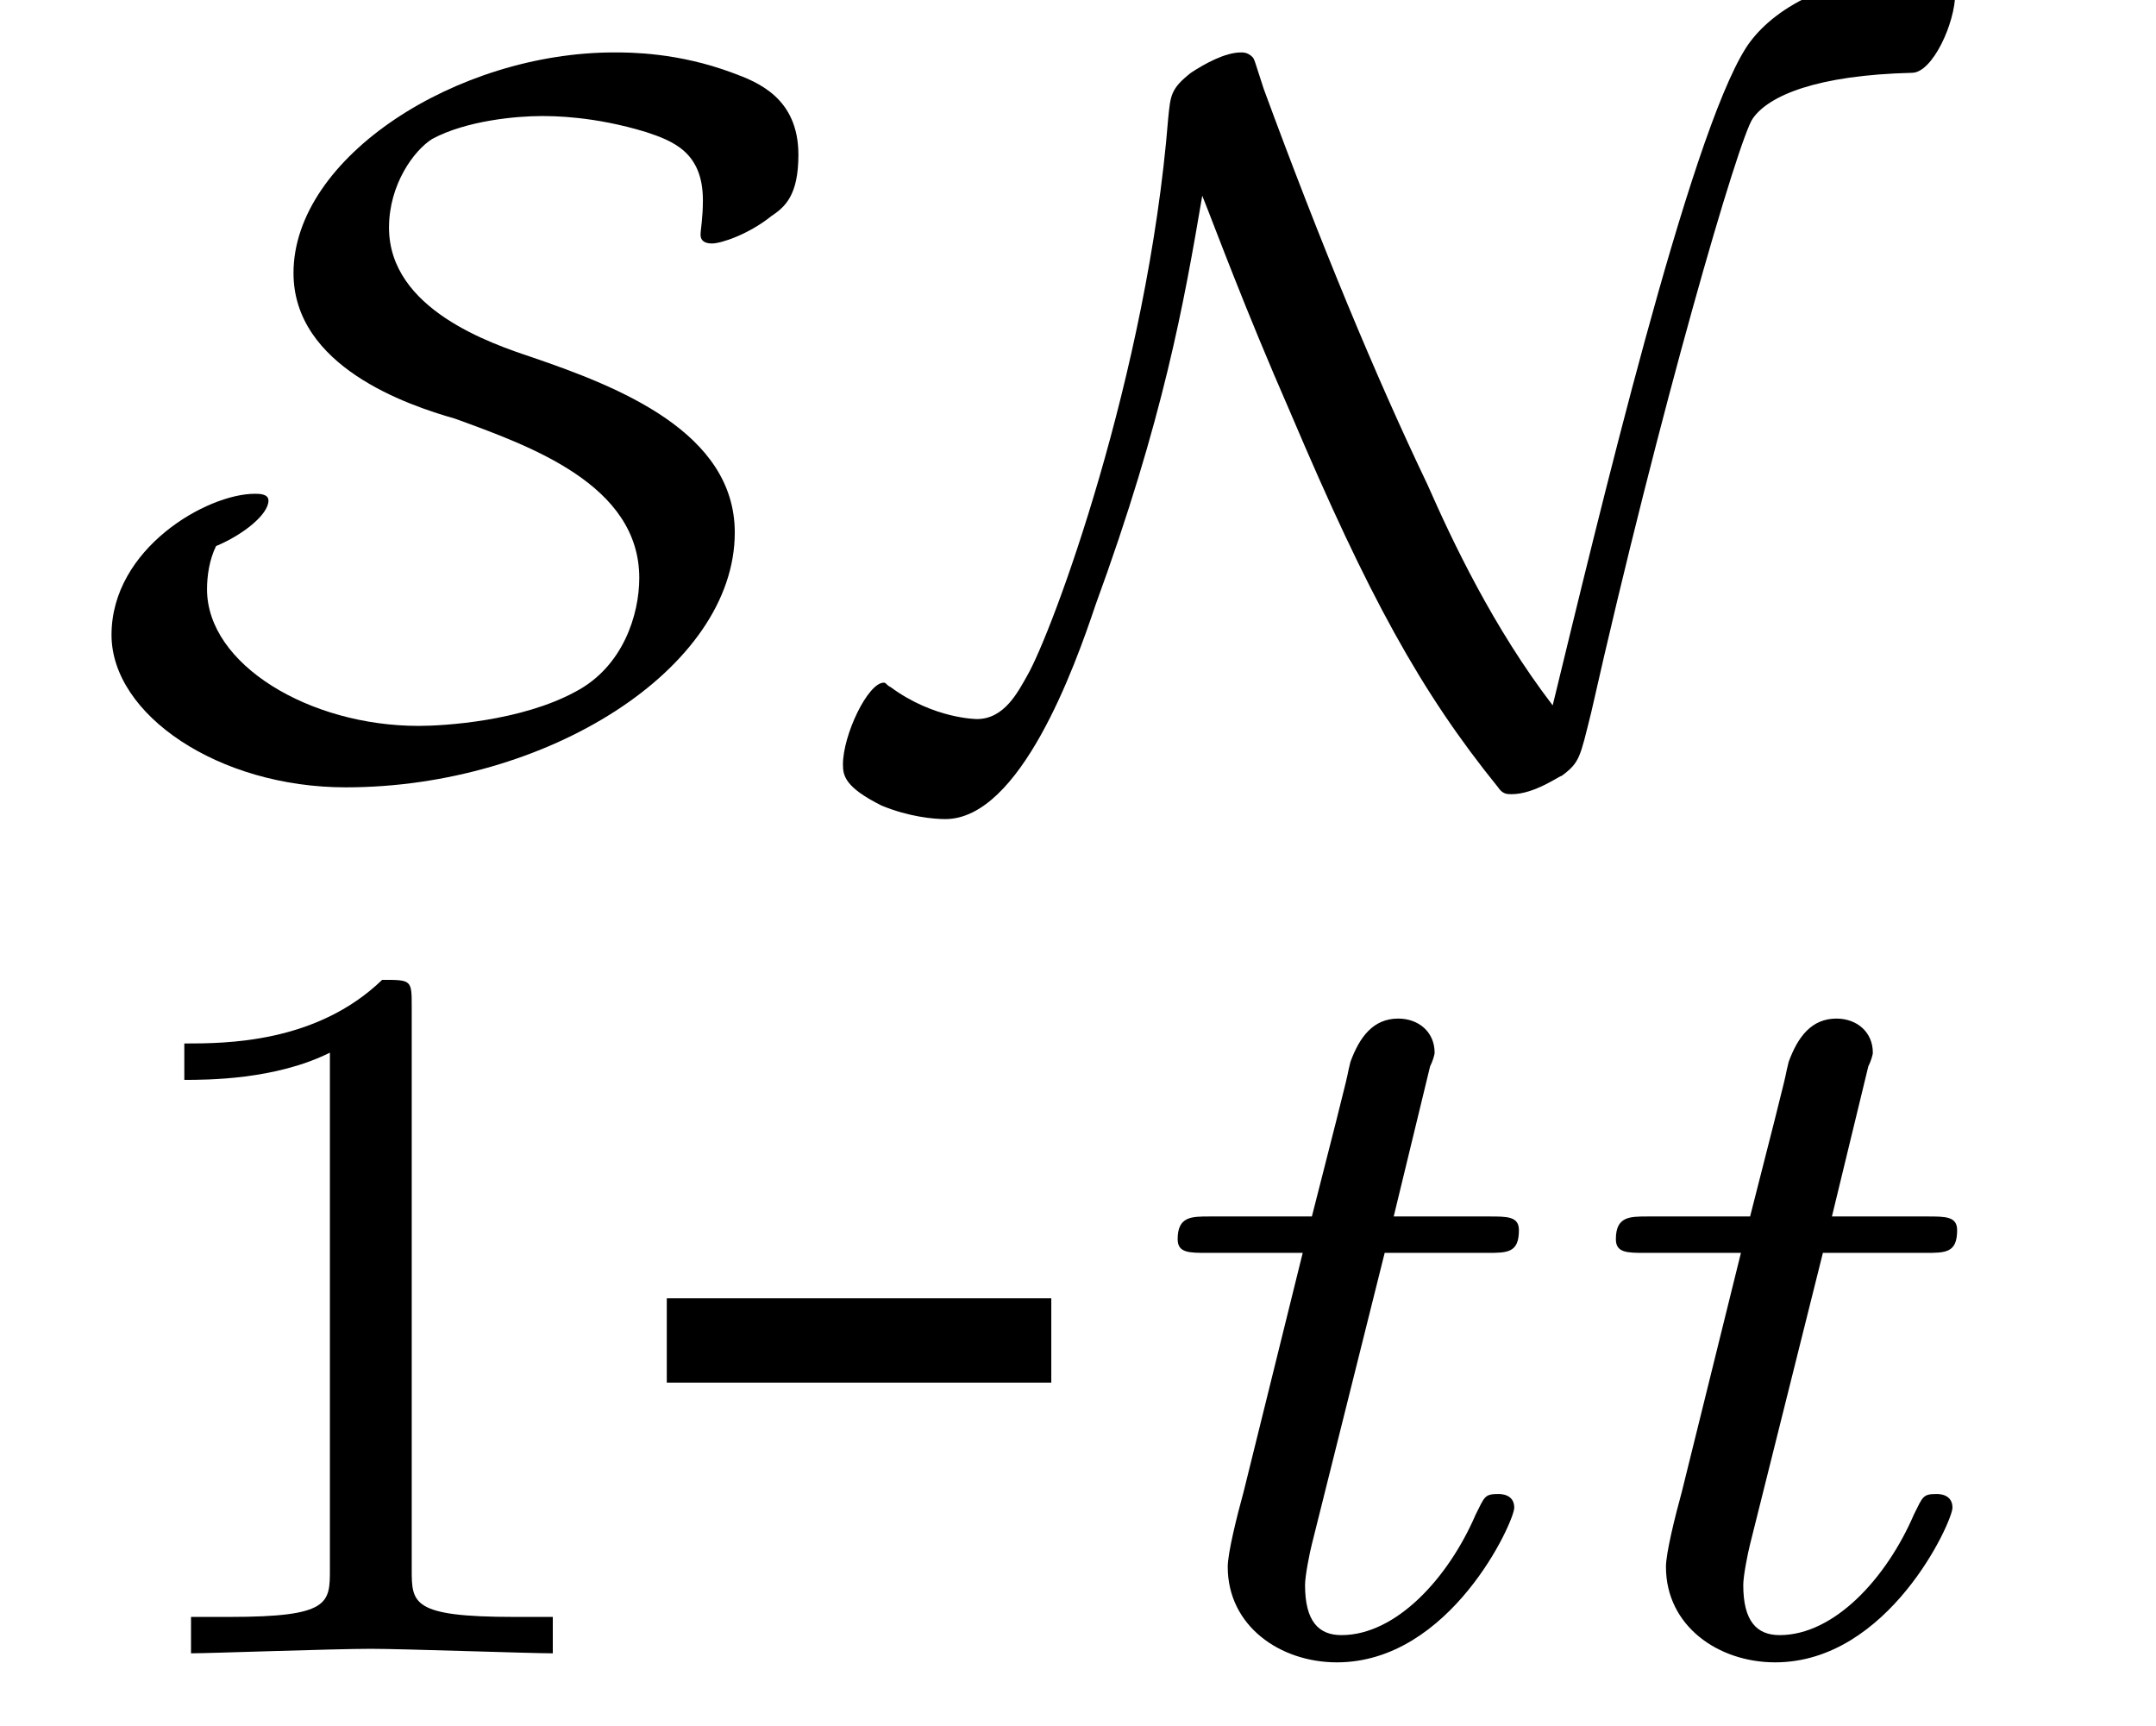 <?xml version="1.0" encoding="UTF-8"?>
<svg xmlns="http://www.w3.org/2000/svg" xmlns:xlink="http://www.w3.org/1999/xlink" viewBox="0 0 14.809 11.854">
<defs>
<g>
<g id="glyph-0-0">
</g>
<g id="glyph-0-1">
<path d="M 0.984 -1.516 C 1.172 -1.594 1.344 -1.734 1.344 -1.828 C 1.344 -1.875 1.281 -1.875 1.25 -1.875 C 0.922 -1.875 0.266 -1.5 0.266 -0.906 C 0.266 -0.359 1 0.141 1.875 0.141 C 3.25 0.141 4.547 -0.672 4.547 -1.609 C 4.547 -2.297 3.75 -2.609 3.156 -2.812 C 2.875 -2.906 2.172 -3.141 2.172 -3.703 C 2.172 -4 2.344 -4.234 2.469 -4.312 C 2.703 -4.438 3.047 -4.469 3.219 -4.469 C 3.297 -4.469 3.578 -4.469 3.938 -4.359 C 4.125 -4.297 4.328 -4.219 4.328 -3.891 C 4.328 -3.766 4.312 -3.688 4.312 -3.656 C 4.312 -3.641 4.312 -3.594 4.391 -3.594 C 4.453 -3.594 4.641 -3.656 4.797 -3.781 C 4.891 -3.844 4.984 -3.922 4.984 -4.203 C 4.984 -4.594 4.703 -4.703 4.531 -4.766 C 4.156 -4.906 3.828 -4.906 3.719 -4.906 C 2.641 -4.906 1.516 -4.188 1.516 -3.391 C 1.516 -2.75 2.297 -2.484 2.625 -2.391 C 3.141 -2.203 3.891 -1.938 3.891 -1.297 C 3.891 -1.047 3.781 -0.688 3.453 -0.516 C 3.078 -0.312 2.547 -0.281 2.375 -0.281 C 1.625 -0.281 0.922 -0.703 0.922 -1.219 C 0.922 -1.312 0.938 -1.422 0.984 -1.516 Z M 0.984 -1.516 "/>
</g>
<g id="glyph-0-2">
<path d="M 2.359 -3.922 C 2.453 -3.688 2.641 -3.172 2.969 -2.422 C 3.5 -1.172 3.859 -0.516 4.391 0.141 C 4.422 0.188 4.453 0.188 4.484 0.188 C 4.641 0.188 4.812 0.062 4.828 0.062 C 4.953 -0.031 4.953 -0.062 5.031 -0.375 C 5.5 -2.453 6.047 -4.328 6.141 -4.453 C 6.25 -4.609 6.578 -4.75 7.234 -4.766 C 7.375 -4.766 7.531 -5.109 7.531 -5.312 C 7.531 -5.453 7.5 -5.453 7.359 -5.453 C 6.609 -5.453 6.234 -5.156 6.094 -4.938 C 5.703 -4.328 5.078 -1.703 4.766 -0.422 C 4.359 -0.953 4.078 -1.547 3.906 -1.938 C 3.547 -2.688 3.172 -3.594 2.781 -4.656 C 2.719 -4.844 2.719 -4.859 2.703 -4.875 C 2.672 -4.906 2.641 -4.906 2.625 -4.906 C 2.516 -4.906 2.375 -4.828 2.281 -4.766 C 2.141 -4.656 2.141 -4.609 2.125 -4.453 C 1.984 -2.688 1.328 -0.922 1.156 -0.625 C 1.094 -0.516 1 -0.328 0.812 -0.328 C 0.812 -0.328 0.516 -0.328 0.219 -0.547 C 0.188 -0.562 0.188 -0.578 0.172 -0.578 C 0.062 -0.578 -0.109 -0.219 -0.109 -0.016 C -0.109 0.062 -0.094 0.141 0.156 0.266 C 0.344 0.344 0.516 0.359 0.594 0.359 C 1.109 0.359 1.484 -0.688 1.625 -1.109 C 2.094 -2.391 2.234 -3.188 2.359 -3.922 Z M 2.359 -3.922 "/>
</g>
<g id="glyph-1-0">
</g>
<g id="glyph-1-1">
<path d="M 2.328 -4.438 C 2.328 -4.625 2.328 -4.625 2.125 -4.625 C 1.672 -4.188 1.047 -4.188 0.766 -4.188 L 0.766 -3.938 C 0.922 -3.938 1.391 -3.938 1.766 -4.125 L 1.766 -0.578 C 1.766 -0.344 1.766 -0.25 1.078 -0.25 L 0.812 -0.25 L 0.812 0 C 0.938 0 1.797 -0.031 2.047 -0.031 C 2.266 -0.031 3.141 0 3.297 0 L 3.297 -0.25 L 3.031 -0.25 C 2.328 -0.25 2.328 -0.344 2.328 -0.578 Z M 2.328 -4.438 "/>
</g>
<g id="glyph-2-0">
</g>
<g id="glyph-2-1">
<path d="M 2.75 -1.859 L 2.75 -2.438 L 0.109 -2.438 L 0.109 -1.859 Z M 2.75 -1.859 "/>
</g>
<g id="glyph-3-0">
</g>
<g id="glyph-3-1">
<path d="M 1.719 -2.75 L 2.422 -2.75 C 2.562 -2.75 2.641 -2.75 2.641 -2.906 C 2.641 -3 2.562 -3 2.438 -3 L 1.781 -3 L 2.031 -4.031 C 2.047 -4.062 2.062 -4.109 2.062 -4.125 C 2.062 -4.266 1.953 -4.359 1.812 -4.359 C 1.641 -4.359 1.547 -4.234 1.484 -4.062 C 1.438 -3.875 1.531 -4.219 1.219 -3 L 0.516 -3 C 0.391 -3 0.297 -3 0.297 -2.844 C 0.297 -2.75 0.375 -2.75 0.5 -2.75 L 1.156 -2.75 L 0.75 -1.109 C 0.703 -0.938 0.641 -0.688 0.641 -0.594 C 0.641 -0.188 1 0.062 1.391 0.062 C 2.172 0.062 2.609 -0.906 2.609 -1 C 2.609 -1.094 2.516 -1.094 2.5 -1.094 C 2.406 -1.094 2.406 -1.078 2.344 -0.953 C 2.156 -0.516 1.797 -0.125 1.422 -0.125 C 1.266 -0.125 1.172 -0.219 1.172 -0.469 C 1.172 -0.531 1.203 -0.688 1.219 -0.75 Z M 1.719 -2.75 "/>
</g>
</g>
<clipPath id="clip-0">
<path clip-rule="nonzero" d="M 1 6 L 4 6 L 4 11.855 L 1 11.855 Z M 1 6 "/>
</clipPath>
<clipPath id="clip-1">
<path clip-rule="nonzero" d="M 8 6 L 14 6 L 14 11.855 L 8 11.855 Z M 8 6 "/>
</clipPath>
</defs>
<g fill="rgb(0%, 0%, 0%)" fill-opacity="1">
<use xlink:href="#glyph-0-1" x="0.5" y="5.266"/>
</g>
<g fill="rgb(0%, 0%, 0%)" fill-opacity="1">
<use xlink:href="#glyph-0-2" x="5.899" y="5.266"/>
</g>
<g clip-path="url(#clip-0)">
<g fill="rgb(0%, 0%, 0%)" fill-opacity="1">
<use xlink:href="#glyph-1-1" x="0.5" y="11.354"/>
</g>
</g>
<g fill="rgb(0%, 0%, 0%)" fill-opacity="1">
<use xlink:href="#glyph-2-1" x="4.471" y="11.354"/>
</g>
<g clip-path="url(#clip-1)">
<g fill="rgb(0%, 0%, 0%)" fill-opacity="1">
<use xlink:href="#glyph-3-1" x="7.792" y="11.354"/>
<use xlink:href="#glyph-3-1" x="10.802" y="11.354"/>
</g>
</g>
</svg>
